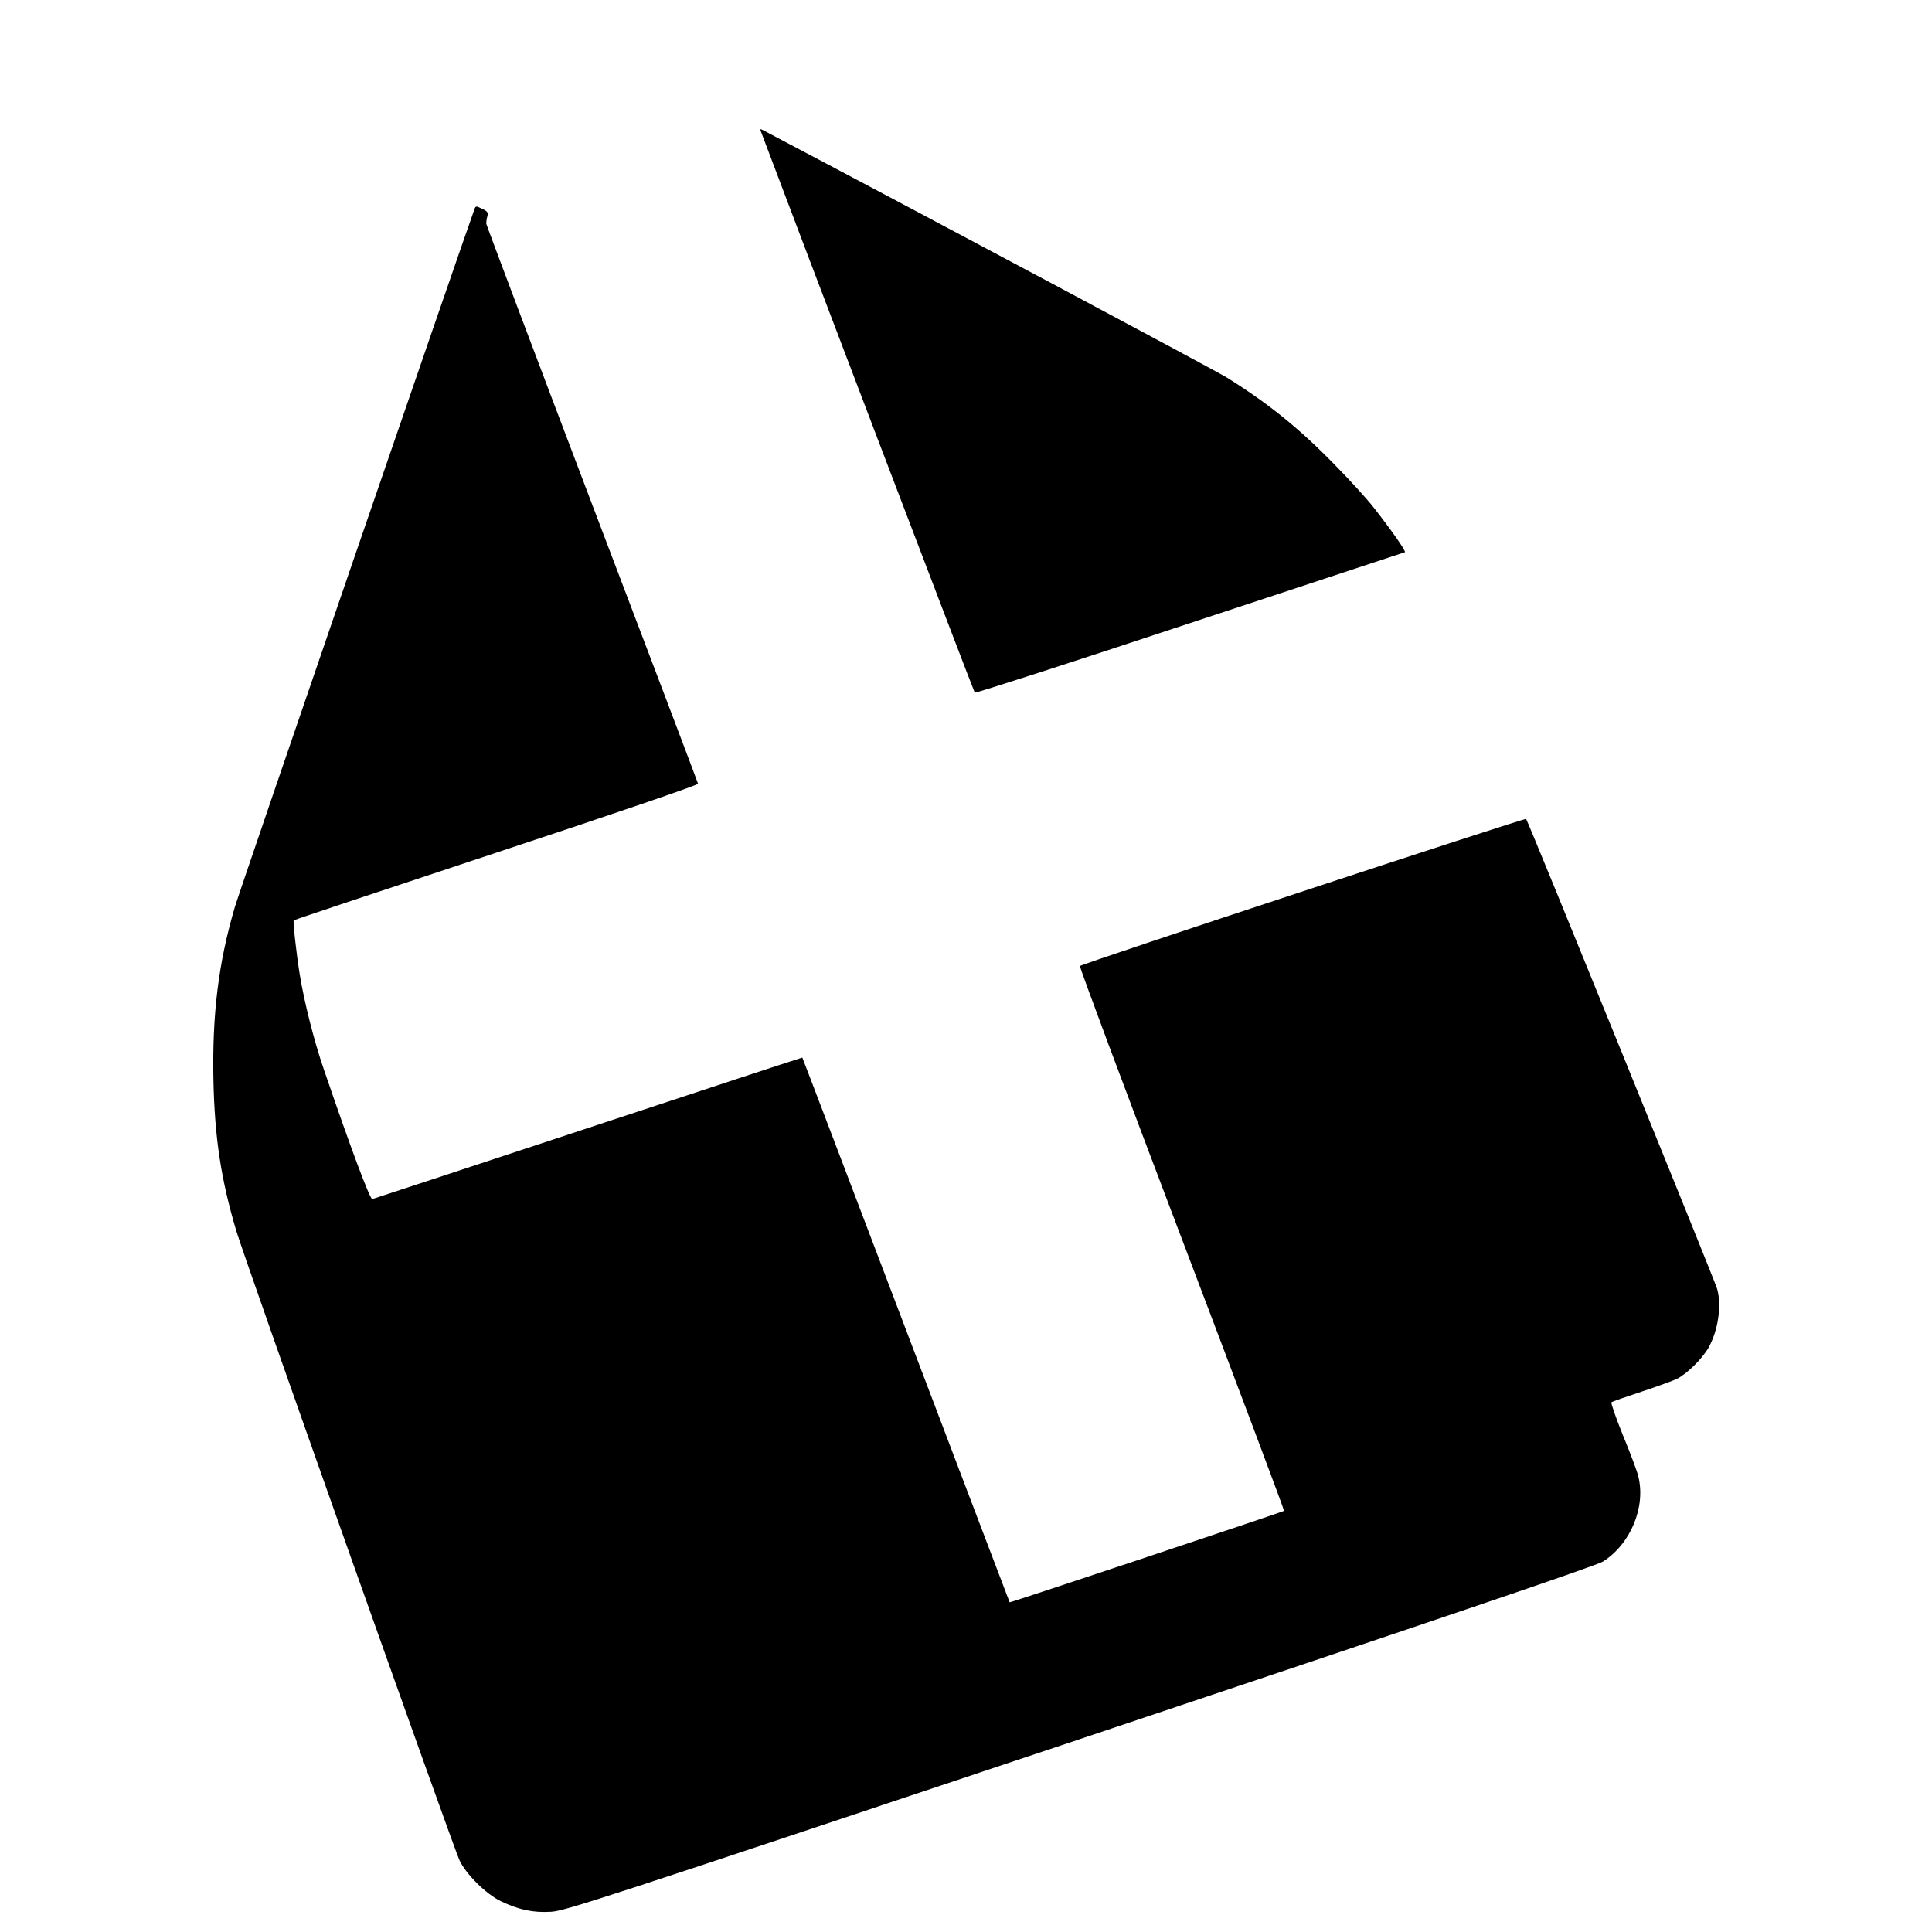 <?xml version="1.0" standalone="no"?>
<!DOCTYPE svg PUBLIC "-//W3C//DTD SVG 20010904//EN"
 "http://www.w3.org/TR/2001/REC-SVG-20010904/DTD/svg10.dtd">
<svg version="1.0" xmlns="http://www.w3.org/2000/svg"
 width="1080pt" height="1080pt" viewBox="0 0 1080 1080"
 preserveAspectRatio="xMidYMid meet">
<g transform="translate(0,1080) scale(0.1,-0.1)"
fill="#000000" stroke="none">
<path d="M4252 10069 c203 -541 1192 -3136 1197 -3141 4 -4 544 170 1201 388
657 217 1199 396 1203 397 10 3 -78 128 -178 255 -38 48 -133 152 -210 230
-199 205 -374 346 -606 491 -72 44 -1676 900 -2593 1383 -15 8 -18 7 -14 -3z"/>
<path d="M2651 9627 c-54 -146 -1314 -3813 -1338 -3897 -92 -312 -127 -600
-120 -965 7 -324 42 -557 128 -846 42 -144 1216 -3454 1248 -3519 37 -78 149
-189 231 -228 100 -48 180 -65 280 -59 80 5 257 63 2959 966 2046 684 2888
970 2922 992 155 99 240 305 197 477 -6 26 -44 128 -85 227 -40 99 -69 182
-65 186 4 4 79 30 167 59 88 29 178 62 199 72 56 28 141 112 176 173 54 95 75
235 49 330 -12 43 -1057 2615 -1068 2627 -6 7 -2479 -808 -2494 -822 -4 -4
252 -690 569 -1524 317 -834 574 -1519 572 -1522 -6 -5 -1531 -514 -1534 -511
-1 1 -261 686 -579 1522 -318 836 -578 1521 -580 1523 -1 1 -539 -176 -1196
-393 -657 -217 -1200 -396 -1208 -398 -13 -2 -122 289 -271 726 -55 159 -109
375 -134 527 -20 122 -39 300 -34 305 2 3 512 173 1134 379 672 222 1128 378
1126 385 -1 6 -268 710 -593 1564 -324 853 -590 1559 -591 1567 0 8 2 26 6 40
6 22 2 28 -29 43 -35 17 -36 17 -44 -6z"/>
</g>
</svg>
